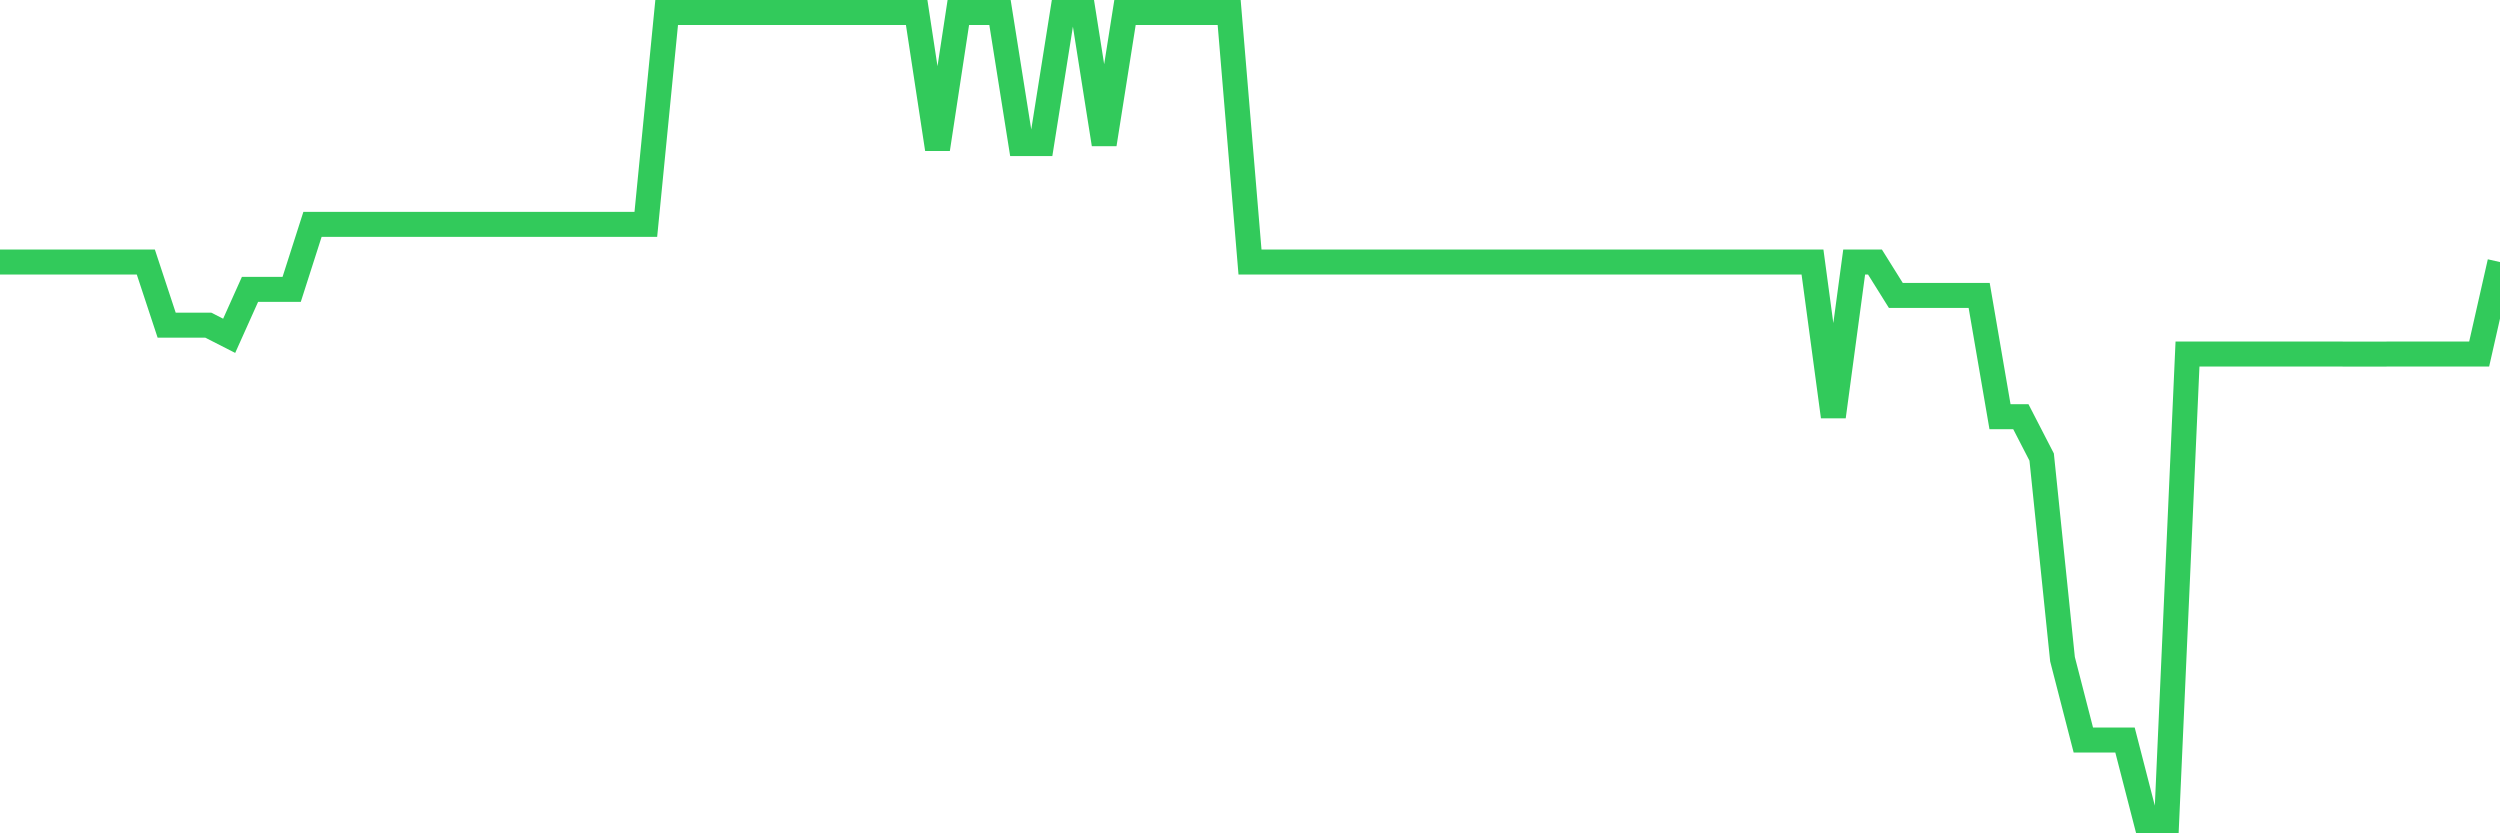 <svg
  xmlns="http://www.w3.org/2000/svg"
  xmlns:xlink="http://www.w3.org/1999/xlink"
  width="120"
  height="40"
  viewBox="0 0 120 40"
  preserveAspectRatio="none"
>
  <polyline
    points="0,12.579 1,12.579 2,12.579 3,12.579 4,12.579 5,12.579 6,12.579 7,12.579 8,15.609 9,15.609 10,15.609 11,16.119 12,13.89 13,13.89 14,13.89 15,10.769 16,10.769 17,10.769 18,10.769 19,10.769 20,10.769 21,10.769 22,10.769 23,10.769 24,10.769 25,10.769 26,10.769 27,10.769 28,10.769 29,10.769 30,10.769 31,10.769 32,0.6 33,0.6 34,0.6 35,0.6 36,0.6 37,0.6 38,0.6 39,0.6 40,0.6 41,0.6 42,0.6 43,0.6 44,0.6 45,7.158 46,0.6 47,0.6 48,0.6 49,6.891 50,6.891 51,0.6 52,0.6 53,6.923 54,0.6 55,0.6 56,0.6 57,0.6 58,0.6 59,0.6 60,12.579 61,12.579 62,12.579 63,12.579 64,12.579 65,12.579 66,12.579 67,12.579 68,12.579 69,12.579 70,12.579 71,12.579 72,12.579 73,12.579 74,12.579 75,12.579 76,12.579 77,12.579 78,12.579 79,12.579 80,12.579 81,12.579 82,12.579 83,12.579 84,12.579 85,12.579 86,12.579 87,12.579 88,20 89,12.579 90,12.579 91,14.18 92,14.18 93,14.18 94,14.18 95,14.18 96,20 97,20 98,21.94 99,31.64 100,35.52 101,35.52 102,35.52 103,39.4 104,39.4 105,16.993 106,16.993 107,16.993 108,16.993 109,16.993 110,16.993 111,16.993 112,16.993 113,16.998 114,16.998 115,16.993 116,16.993 117,16.993 118,16.993 119,16.993 120,12.579"
    fill="none"
    stroke="#32ca5b"
    stroke-width="1.2"
  >
  </polyline>
</svg>
